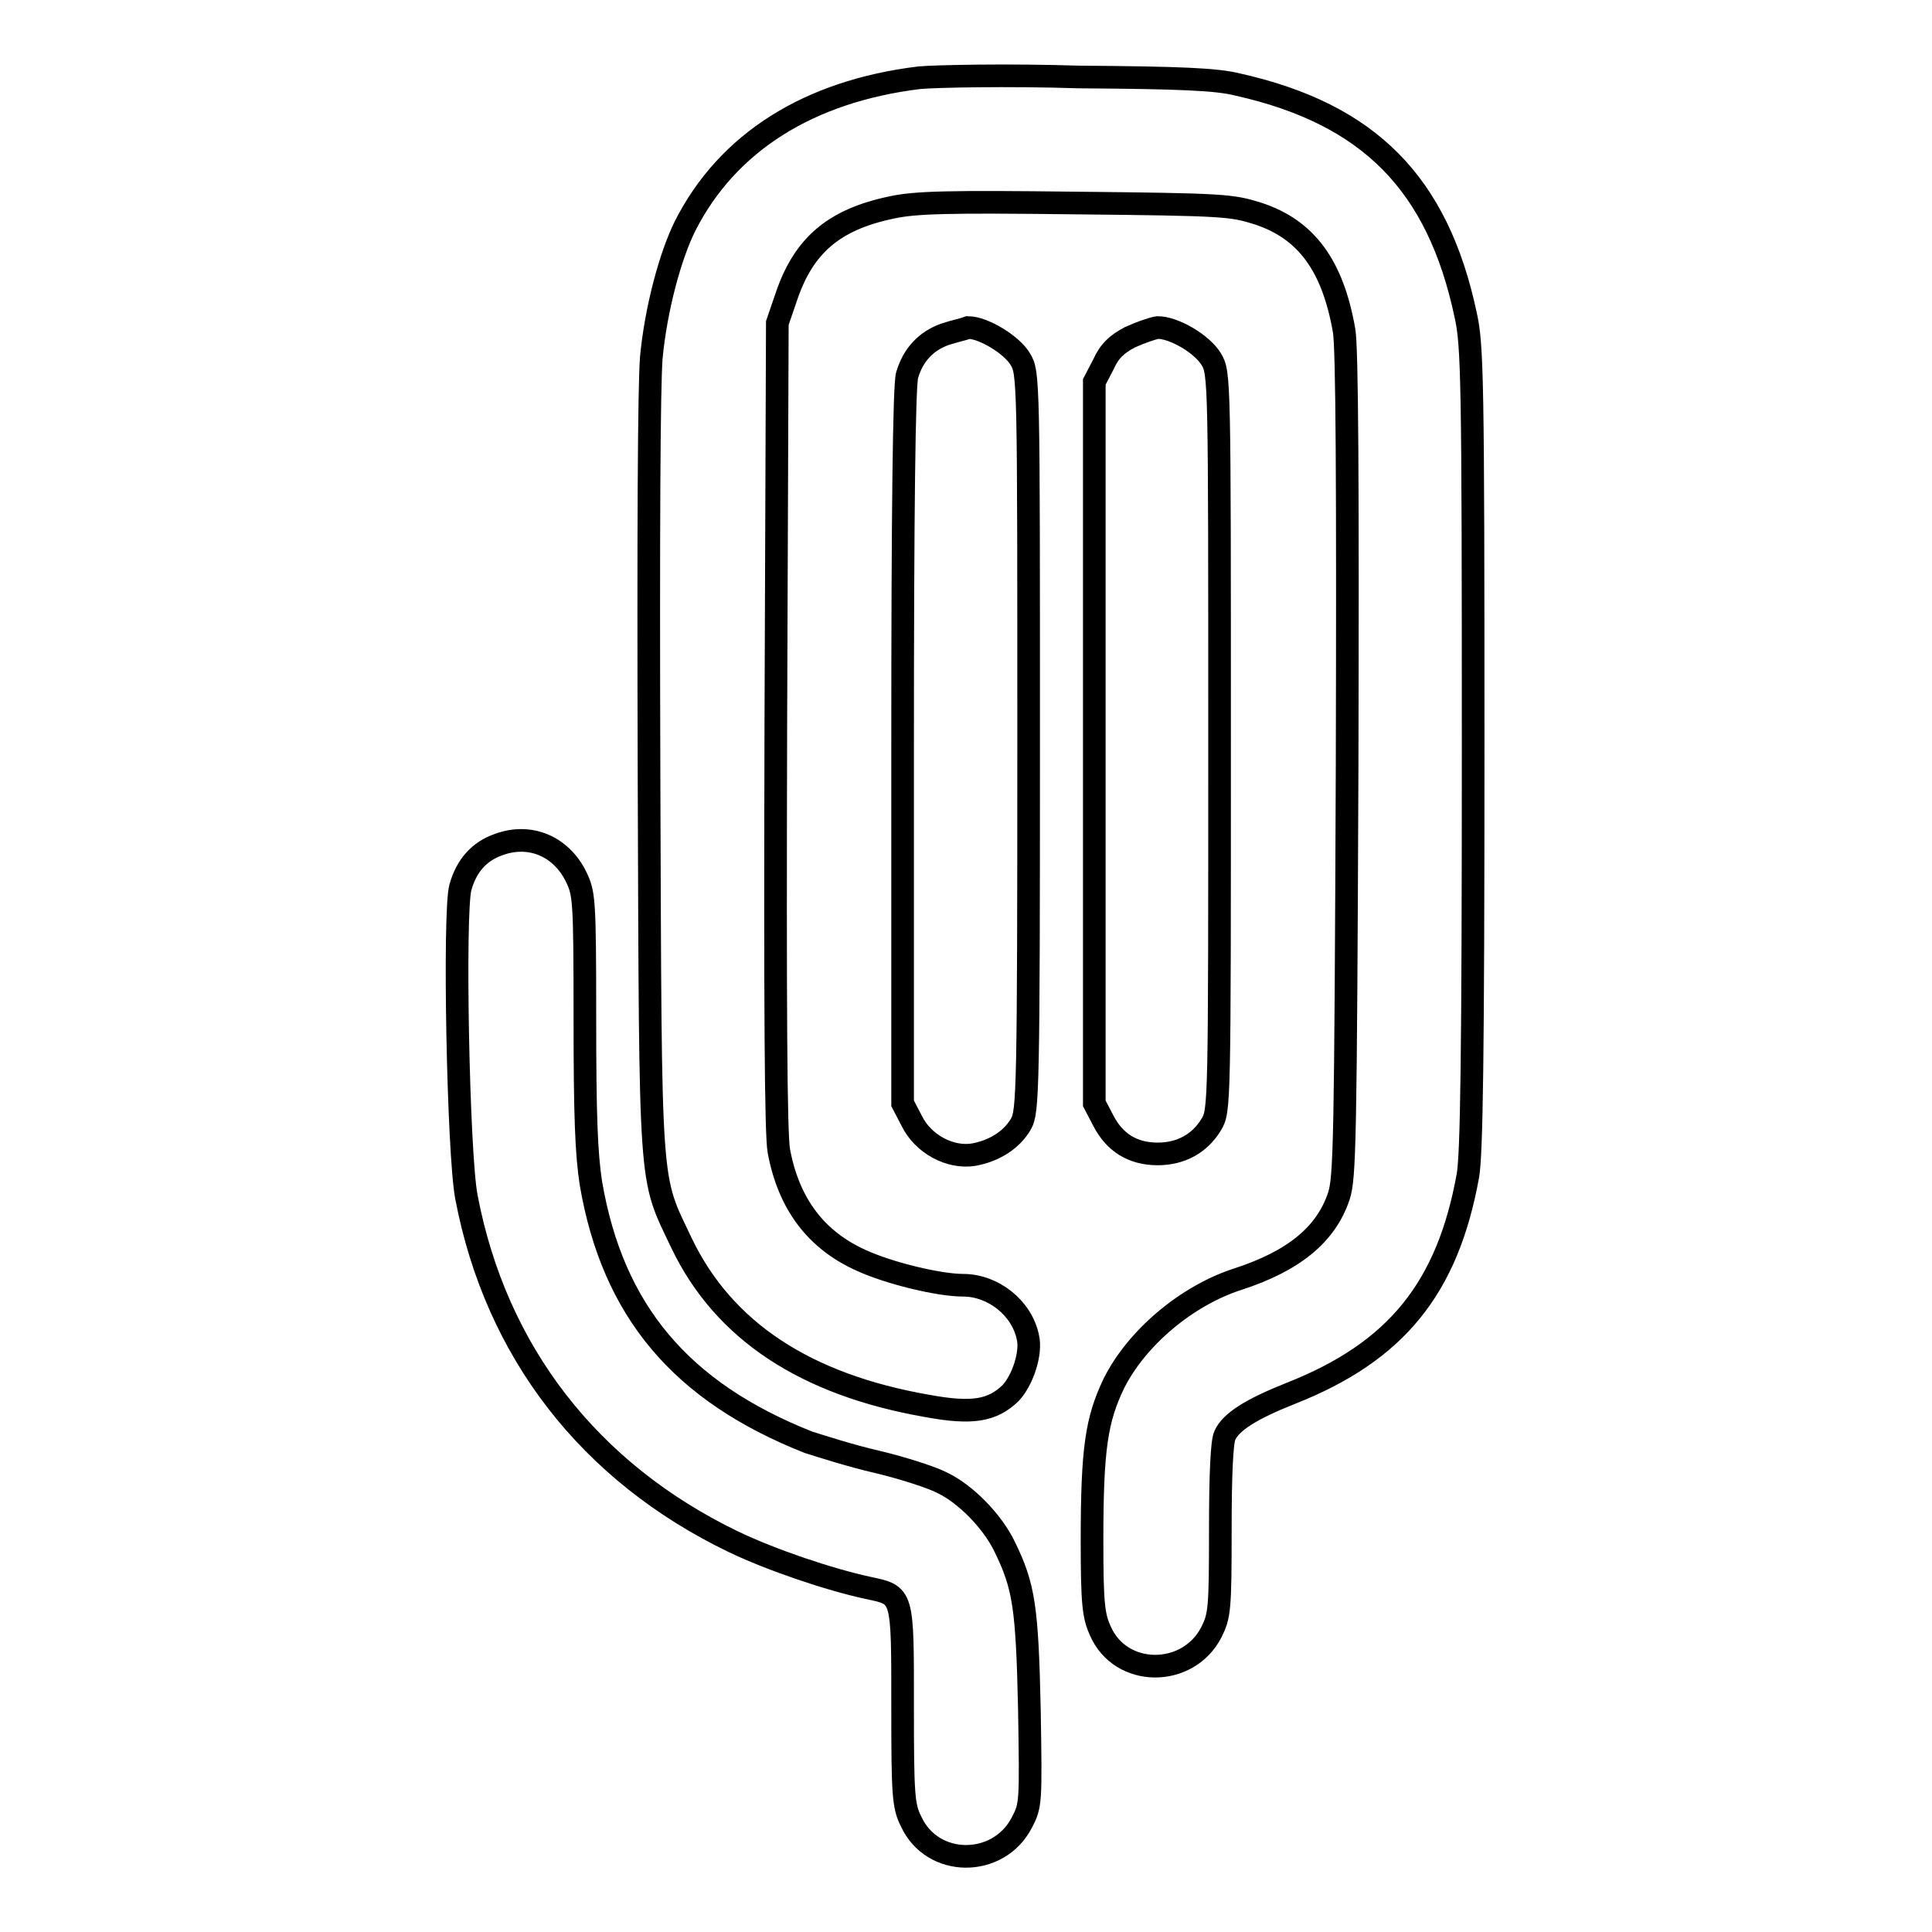 <?xml version="1.0" encoding="utf-8"?>
<!-- Svg Vector Icons : http://www.onlinewebfonts.com/icon -->
<!DOCTYPE svg PUBLIC "-//W3C//DTD SVG 1.1//EN" "http://www.w3.org/Graphics/SVG/1.1/DTD/svg11.dtd">
<svg version="1.1" xmlns="http://www.w3.org/2000/svg" xmlns:xlink="http://www.w3.org/1999/xlink" x="0px" y="0px" viewBox="0 0 256 256" enable-background="new 0 0 256 256" xml:space="preserve">
<g><g><g><path stroke-width="3" fill-opacity="0" stroke="#000000"  d="M121.8,10.3c-14.7,1.8-25.4,8.6-31,19.6c-2,4-3.9,11.1-4.5,17.5C86,51.3,85.9,70,86,102.9c0.2,55.9,0,52.7,4.3,61.8c5.6,11.7,16.5,18.8,32.6,21.6c6,1.1,8.6,0.6,11-1.7c1.6-1.7,2.8-5.3,2.3-7.4c-0.8-3.9-4.6-6.9-8.6-6.9c-3.2,0-9.8-1.6-13.5-3.3c-6-2.7-9.6-7.5-10.9-14.5c-0.4-2.2-0.5-18.6-0.4-56.4l0.2-53.3l1.2-3.5c2.3-6.8,6.3-10.2,13.9-11.8c3.2-0.7,7.5-0.8,24.4-0.6c19.8,0.2,20.7,0.3,24.2,1.4c6.4,2.1,9.9,6.9,11.4,15.5c0.4,2.3,0.5,20.3,0.4,57.7c-0.2,49.8-0.3,54.6-1.1,57c-1.7,5.1-6,8.6-13.4,11c-6.8,2.2-13.4,7.8-16.4,13.8c-2.3,4.8-2.9,8.6-2.9,20.8c0,8.5,0.2,10,1.1,12c2.7,6.2,11.6,6.2,14.7,0.2c1.1-2.2,1.2-3,1.2-13.6c0-7.3,0.2-11.7,0.6-12.5c0.8-1.8,3.5-3.5,8.8-5.6c13.9-5.5,20.7-13.9,23.4-28.8c0.5-2.8,0.7-15.7,0.7-56.7c0-49.1-0.1-53.4-1-57.4c-3.7-17.4-12.8-26.6-30.2-30.5c-2.8-0.7-7.5-0.9-21.1-1C133.6,9.9,124,10.1,121.8,10.3z"/><path stroke-width="3" fill-opacity="0" stroke="#000000"  d="M125.2,44.3c-2.5,0.9-4.2,2.7-5,5.4c-0.4,1.3-0.6,18.1-0.6,49.2v47.3l1.2,2.3c1.5,3.1,5.1,5,8.2,4.5c2.8-0.5,5.1-2,6.3-4.1c0.9-1.6,1-4.5,1-50.6c0-48,0-48.9-1.1-50.7c-1.1-1.9-4.9-4.2-6.9-4.2C127.8,43.6,126.4,43.9,125.2,44.3z"/><path stroke-width="3" fill-opacity="0" stroke="#000000"  d="M149.7,44.7c-1.7,0.9-2.7,1.8-3.5,3.6l-1.2,2.3v47.8v47.8l1.2,2.3c1.5,2.9,3.9,4.4,7.2,4.4c3.1,0,5.6-1.4,7.1-3.9c1.1-1.8,1.1-2.5,1.1-50.7c0-48,0-48.9-1.1-50.7c-1.2-2-4.9-4.2-7.1-4.2C152.7,43.5,151,44.1,149.7,44.7z"/><path stroke-width="3" fill-opacity="0" stroke="#000000"  d="M66.1,111.9c-2.6,0.9-4.3,2.8-5.1,5.7c-0.9,3.4-0.3,35.2,0.8,41c3.9,20.5,16.3,36.5,35.4,45.7c5,2.4,12.7,5,17.8,6.1c4.7,1,4.6,0.7,4.6,15.8c0,11.6,0.1,13.1,1.1,15.1c2.8,6.2,11.6,6.2,14.7,0.2c1.2-2.3,1.2-2.6,1-15c-0.3-13.5-0.7-16.3-3.3-21.6c-1.6-3.3-5.1-6.9-8.2-8.4c-1.3-0.7-5.3-2-8.7-2.8c-3.5-0.8-7.5-2.1-9.1-2.6c-16.9-6.7-25.9-17.4-28.8-34.3c-0.6-3.9-0.8-8.8-0.8-21.7c0-16.3-0.1-16.7-1.2-19C74.3,112.1,70.2,110.4,66.1,111.9z"/></g></g></g>
</svg>